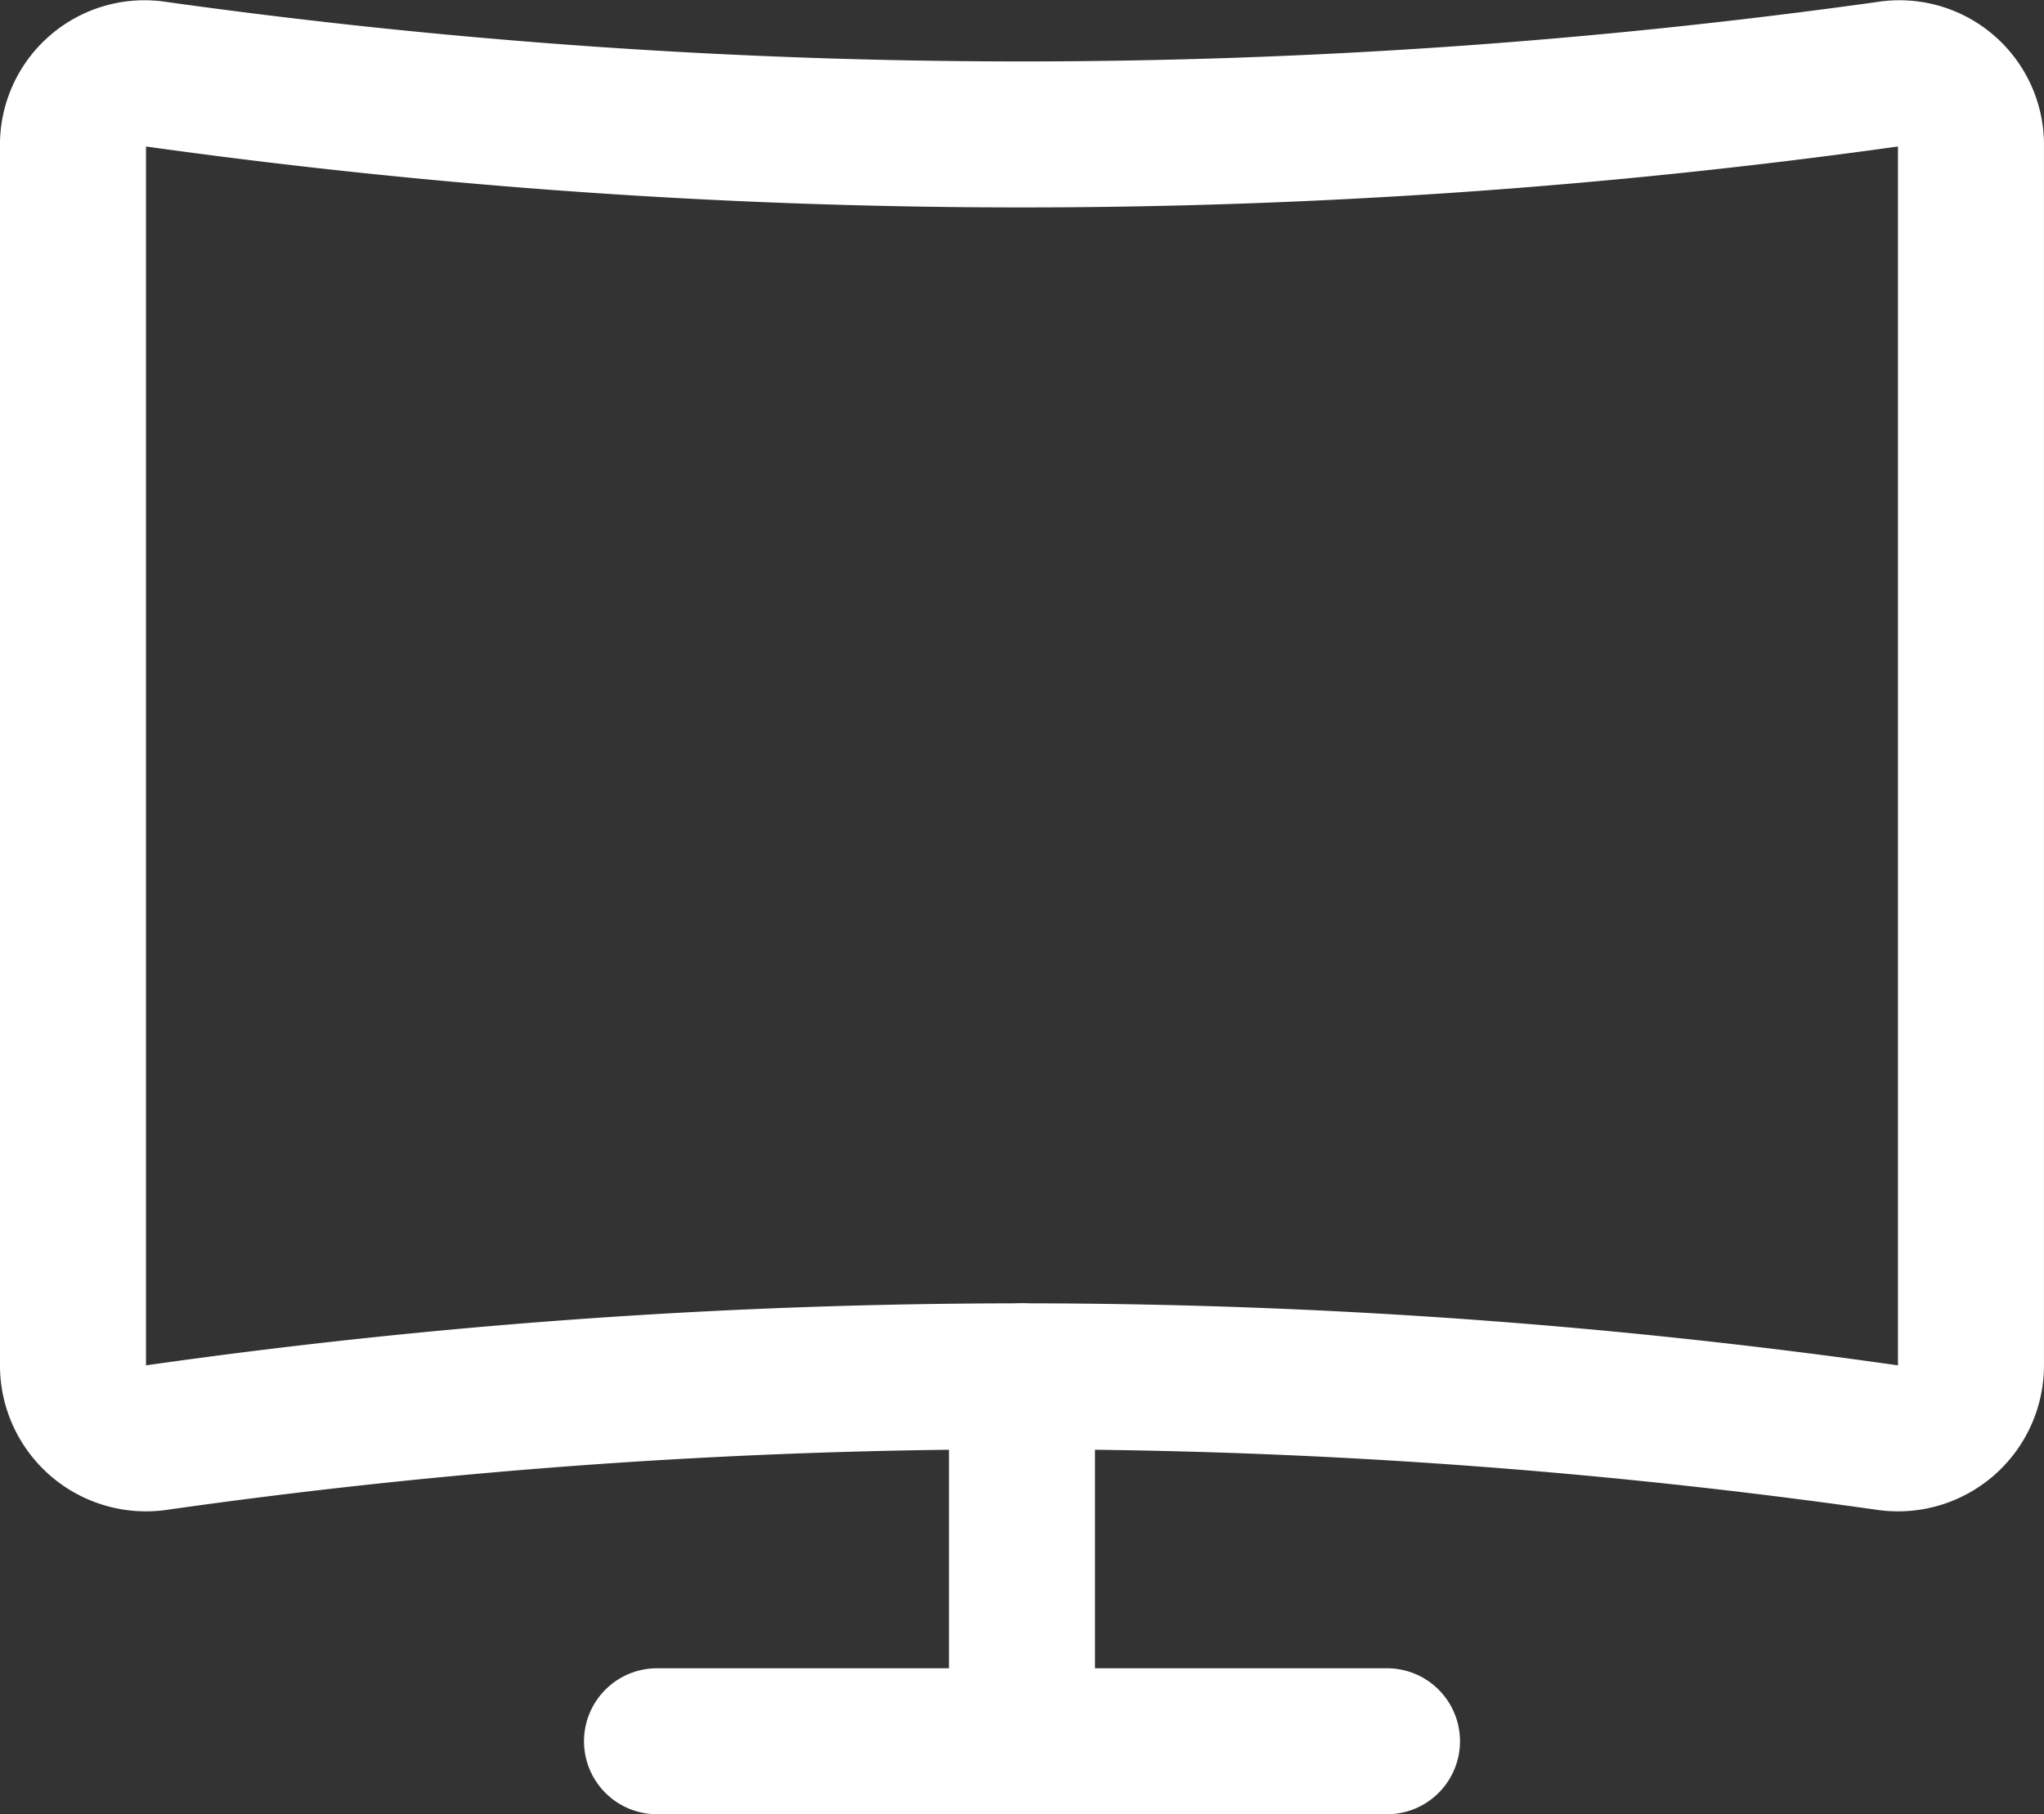<svg xmlns="http://www.w3.org/2000/svg" width="48.001" height="42.612" viewBox="0 0 48.001 42.612"><rect x="0" y="0" width="48.001" height="42.612" fill="#333333" stroke="none"/><g id="Grupo_6968" data-name="Grupo 6968" transform="translate(0 -5.114)"><path id="Caminho_1755" data-name="Caminho 1755" d="M44.331,38.88a144.239,144.239,0,0,0-40.663,0A1.714,1.714,0,0,1,1.714,37.2V8.537a1.68,1.68,0,0,1,1.954-1.68,146.846,146.846,0,0,0,40.663,0A1.68,1.68,0,0,1,46.286,8.5V37.166a1.714,1.714,0,0,1-1.954,1.714Z" fill="none" stroke="#fff" stroke-linecap="round" stroke-linejoin="round" stroke-width="3.429"></path><line id="Linha_1118" data-name="Linha 1118" y2="8.571" transform="translate(24 37.44)" fill="none" stroke="#fff" stroke-linecap="round" stroke-linejoin="round" stroke-width="3.429"></line><line id="Linha_1119" data-name="Linha 1119" x2="17.143" transform="translate(15.429 46.011)" fill="none" stroke="#fff" stroke-linecap="round" stroke-linejoin="round" stroke-width="3.429"></line></g></svg>